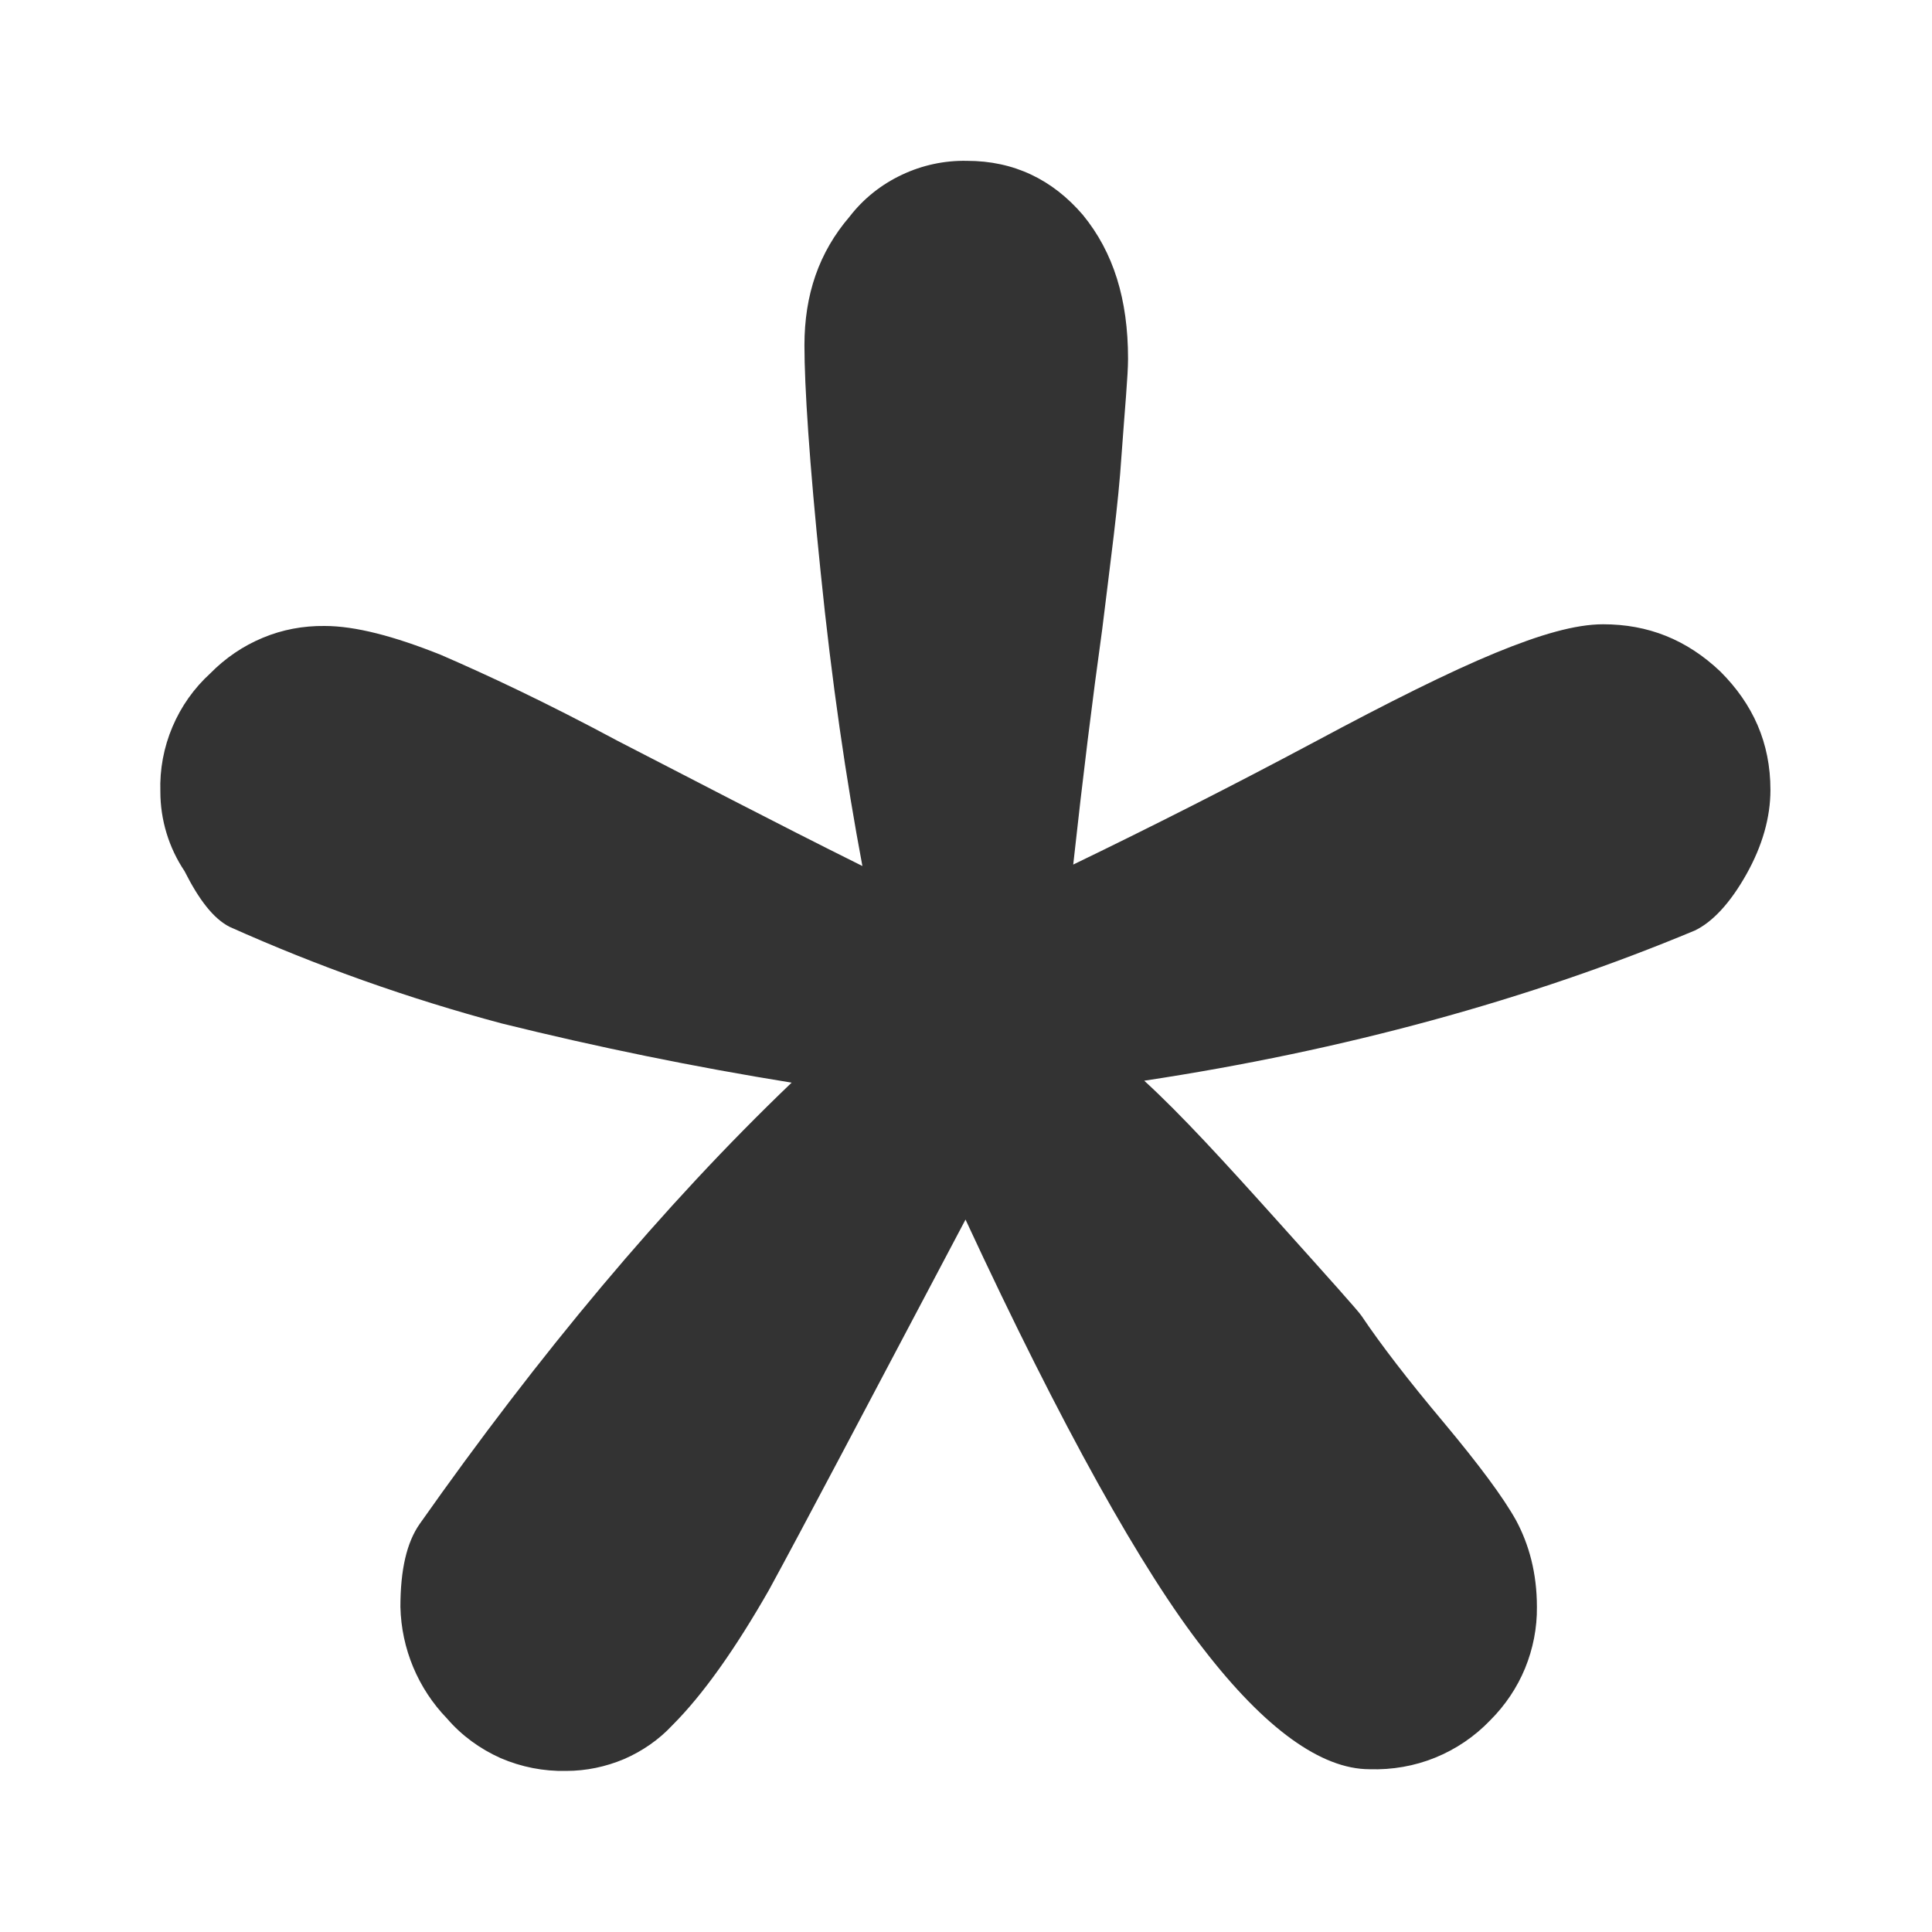 <svg width="8" height="8" viewBox="0 0 8 8" fill="none" xmlns="http://www.w3.org/2000/svg">
<path id="Vector" d="M4.444 3.58C4.779 3.418 5.11 3.25 5.438 3.075C5.751 2.907 6.004 2.781 6.191 2.704C6.378 2.627 6.524 2.585 6.638 2.585C6.824 2.585 6.984 2.648 7.124 2.781C7.258 2.915 7.331 3.075 7.331 3.271C7.331 3.384 7.298 3.502 7.231 3.621C7.164 3.74 7.091 3.818 7.018 3.853C6.331 4.14 5.564 4.35 4.738 4.475C4.891 4.615 5.071 4.812 5.291 5.057C5.511 5.302 5.624 5.428 5.638 5.449C5.718 5.568 5.831 5.715 5.978 5.89C6.124 6.065 6.224 6.199 6.278 6.296C6.331 6.395 6.364 6.513 6.364 6.654C6.365 6.741 6.348 6.827 6.315 6.908C6.282 6.988 6.233 7.061 6.171 7.123C6.107 7.19 6.029 7.243 5.943 7.278C5.857 7.313 5.764 7.329 5.671 7.326C5.471 7.326 5.238 7.158 4.984 6.829C4.731 6.506 4.398 5.912 3.998 5.05C3.591 5.82 3.318 6.339 3.184 6.584C3.044 6.829 2.911 7.017 2.784 7.144C2.728 7.204 2.66 7.251 2.584 7.284C2.508 7.316 2.427 7.333 2.344 7.333C2.251 7.335 2.159 7.317 2.073 7.28C1.988 7.242 1.912 7.187 1.851 7.116C1.731 6.992 1.662 6.827 1.658 6.654C1.658 6.5 1.684 6.387 1.738 6.31C2.231 5.61 2.744 4.994 3.278 4.483C2.875 4.418 2.474 4.336 2.078 4.238C1.692 4.135 1.315 4.001 0.951 3.838C0.884 3.804 0.824 3.726 0.764 3.607C0.699 3.51 0.664 3.395 0.664 3.278C0.661 3.186 0.678 3.095 0.714 3.01C0.75 2.925 0.803 2.85 0.871 2.788C0.933 2.725 1.006 2.675 1.088 2.641C1.169 2.607 1.256 2.591 1.344 2.592C1.471 2.592 1.631 2.634 1.824 2.711C2.018 2.795 2.258 2.907 2.558 3.068C2.858 3.222 3.191 3.397 3.571 3.586C3.504 3.23 3.444 2.823 3.398 2.368C3.351 1.913 3.331 1.598 3.331 1.43C3.331 1.22 3.391 1.045 3.518 0.897C3.575 0.823 3.649 0.764 3.734 0.724C3.818 0.684 3.911 0.664 4.004 0.666C4.198 0.666 4.358 0.743 4.484 0.89C4.611 1.045 4.671 1.24 4.671 1.485C4.671 1.555 4.658 1.689 4.644 1.885C4.631 2.088 4.598 2.326 4.564 2.606C4.524 2.893 4.484 3.215 4.444 3.58Z" fill="#333333"/>
</svg>
